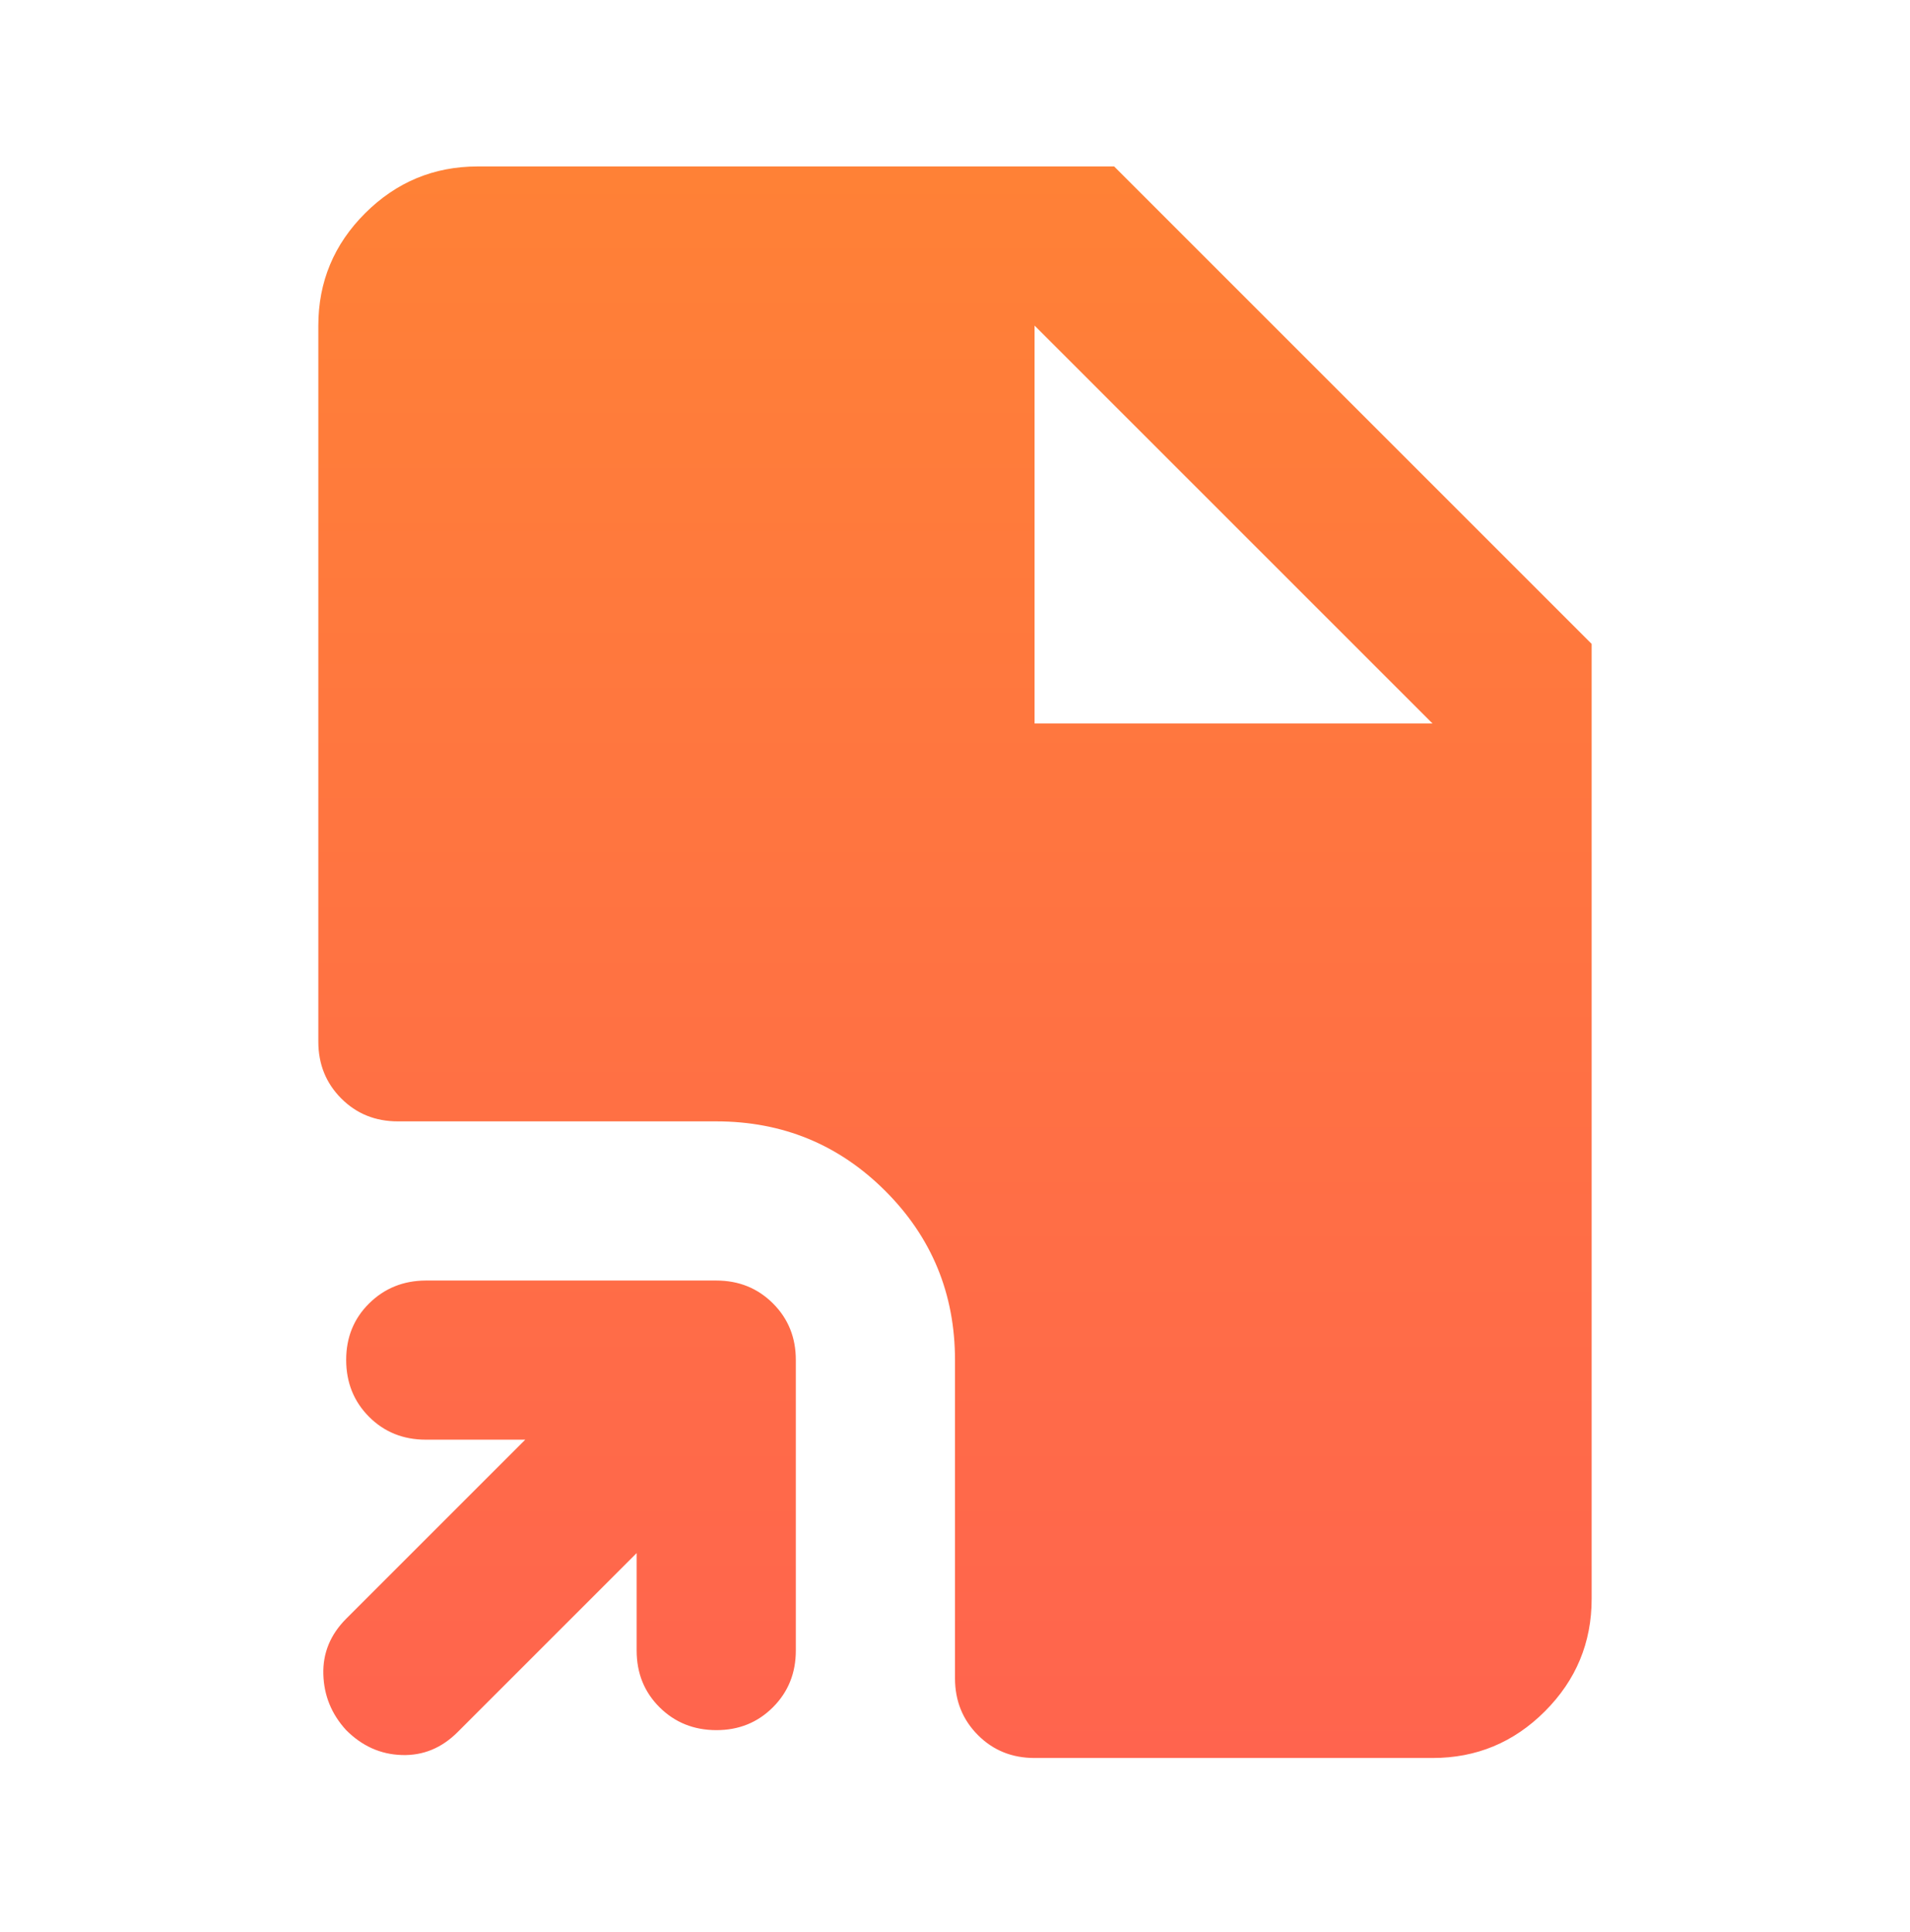 <svg width="86" height="87" viewBox="0 0 86 87" fill="none" xmlns="http://www.w3.org/2000/svg">
<path d="M28.666 69.935L20.604 77.997C19.887 78.714 19.051 79.058 18.096 79.029C17.14 79.001 16.304 78.627 15.587 77.908C14.93 77.191 14.587 76.355 14.559 75.399C14.53 74.444 14.873 73.608 15.587 72.891L23.65 64.828H19.171C18.155 64.828 17.305 64.486 16.619 63.8C15.934 63.114 15.59 62.263 15.587 61.245C15.585 60.227 15.929 59.377 16.619 58.694C17.31 58.011 18.16 57.667 19.171 57.662H32.25C33.265 57.662 34.117 58.006 34.805 58.694C35.493 59.382 35.835 60.232 35.833 61.245V74.324C35.833 75.34 35.489 76.191 34.801 76.879C34.113 77.567 33.263 77.91 32.25 77.908C31.237 77.905 30.386 77.562 29.698 76.879C29.01 76.196 28.666 75.344 28.666 74.324V69.935ZM46.583 79.162C45.568 79.162 44.717 78.818 44.032 78.13C43.346 77.442 43.002 76.591 43 75.578V61.245C43 58.259 41.955 55.721 39.864 53.63C37.774 51.54 35.236 50.495 32.25 50.495H17.916C16.901 50.495 16.051 50.151 15.365 49.463C14.679 48.775 14.335 47.925 14.333 46.912V14.662C14.333 12.691 15.035 11.004 16.44 9.602C17.845 8.2 19.531 7.498 21.5 7.495H50.166L71.666 28.995V71.995C71.666 73.966 70.965 75.654 69.563 77.058C68.161 78.463 66.473 79.164 64.5 79.162H46.583ZM46.583 32.578H64.5L46.583 14.662V32.578Z" fill="url(#paint0_linear_3203_555)"/>
<defs>
<linearGradient id="paint0_linear_3203_555" x1="43" y1="7.495" x2="43" y2="79.162" gradientUnits="userSpaceOnUse">
<stop stop-color="#FF8136"/>
<stop offset="1" stop-color="#FF644E"/>
</linearGradient>
</defs>
</svg>

